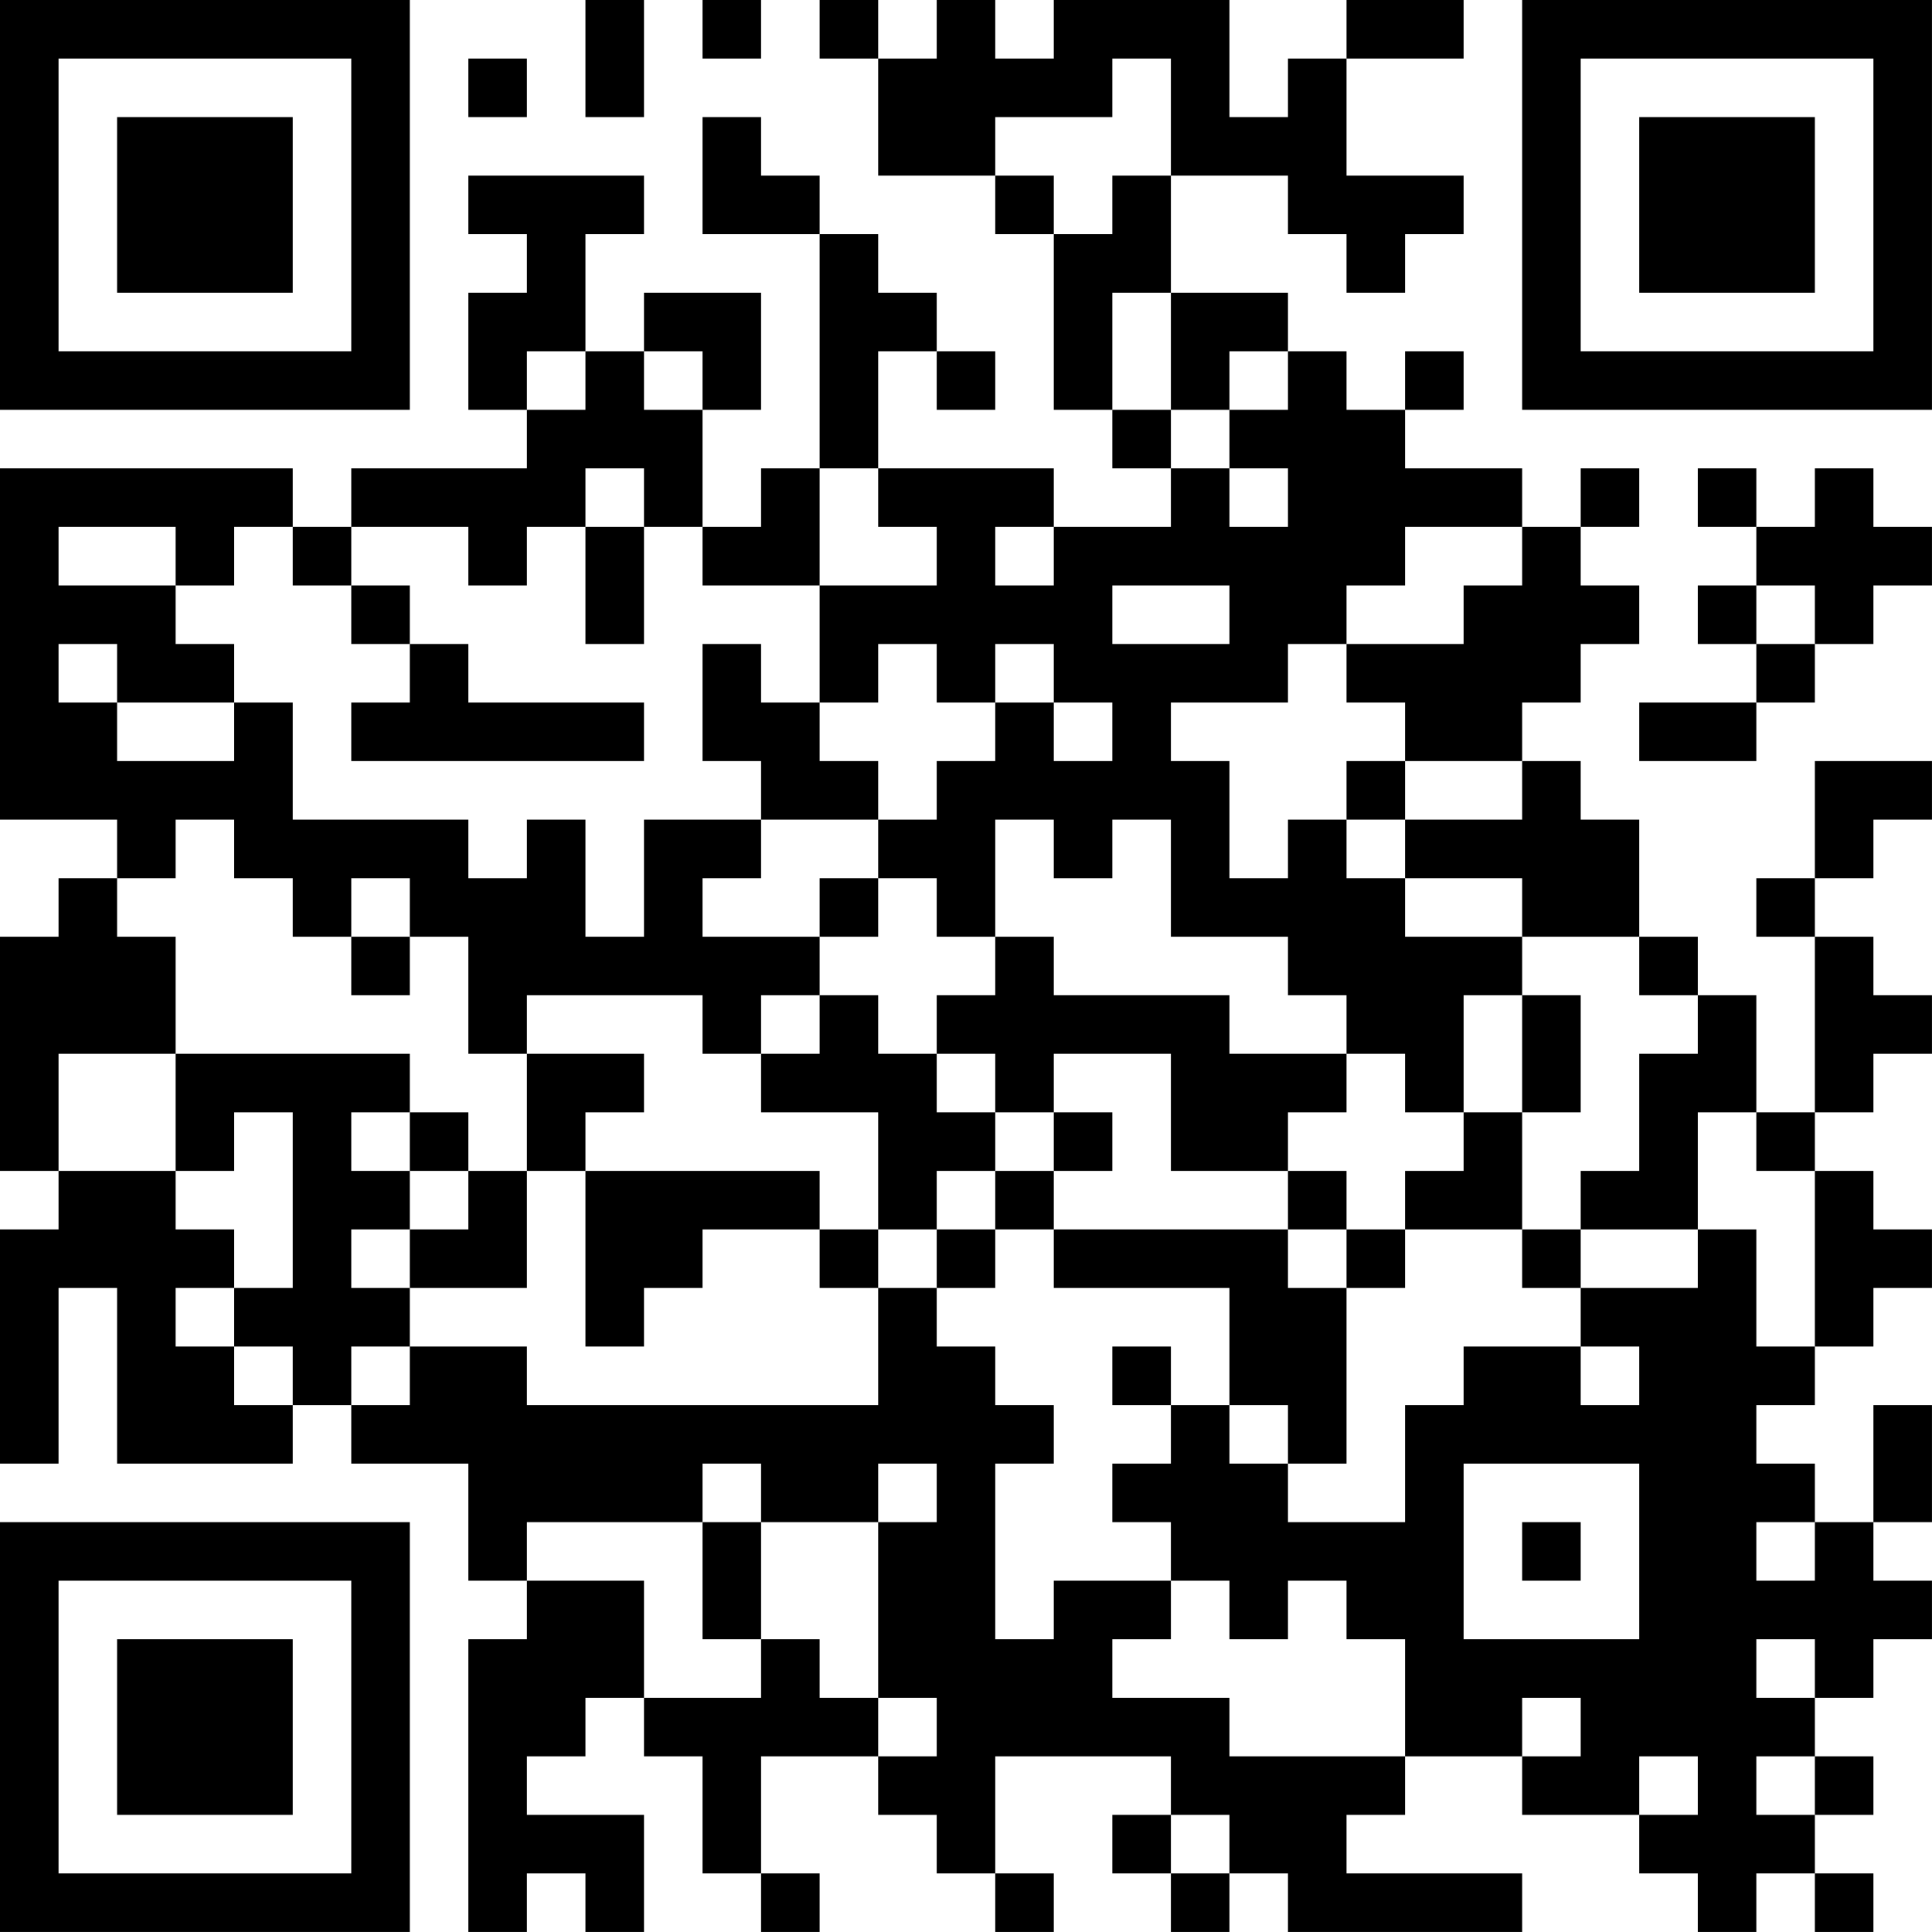 <?xml version="1.0" encoding="UTF-8"?>
<svg xmlns="http://www.w3.org/2000/svg" version="1.1" width="400" height="400" viewBox="0 0 400 400"><rect x="0" y="0" width="400" height="400" fill="#ffffff"/><g transform="scale(12.121)"><g transform="translate(0,0)"><path fill-rule="evenodd" d="M10 0L10 2L11 2L11 0ZM12 0L12 1L13 1L13 0ZM14 0L14 1L15 1L15 3L17 3L17 4L18 4L18 7L19 7L19 8L20 8L20 9L18 9L18 8L15 8L15 6L16 6L16 7L17 7L17 6L16 6L16 5L15 5L15 4L14 4L14 3L13 3L13 2L12 2L12 4L14 4L14 8L13 8L13 9L12 9L12 7L13 7L13 5L11 5L11 6L10 6L10 4L11 4L11 3L8 3L8 4L9 4L9 5L8 5L8 7L9 7L9 8L6 8L6 9L5 9L5 8L0 8L0 14L2 14L2 15L1 15L1 16L0 16L0 20L1 20L1 21L0 21L0 25L1 25L1 22L2 22L2 25L5 25L5 24L6 24L6 25L8 25L8 27L9 27L9 28L8 28L8 33L9 33L9 32L10 32L10 33L11 33L11 31L9 31L9 30L10 30L10 29L11 29L11 30L12 30L12 32L13 32L13 33L14 33L14 32L13 32L13 30L15 30L15 31L16 31L16 32L17 32L17 33L18 33L18 32L17 32L17 30L20 30L20 31L19 31L19 32L20 32L20 33L21 33L21 32L22 32L22 33L26 33L26 32L23 32L23 31L24 31L24 30L26 30L26 31L28 31L28 32L29 32L29 33L30 33L30 32L31 32L31 33L32 33L32 32L31 32L31 31L32 31L32 30L31 30L31 29L32 29L32 28L33 28L33 27L32 27L32 26L33 26L33 24L32 24L32 26L31 26L31 25L30 25L30 24L31 24L31 23L32 23L32 22L33 22L33 21L32 21L32 20L31 20L31 19L32 19L32 18L33 18L33 17L32 17L32 16L31 16L31 15L32 15L32 14L33 14L33 13L31 13L31 15L30 15L30 16L31 16L31 19L30 19L30 17L29 17L29 16L28 16L28 14L27 14L27 13L26 13L26 12L27 12L27 11L28 11L28 10L27 10L27 9L28 9L28 8L27 8L27 9L26 9L26 8L24 8L24 7L25 7L25 6L24 6L24 7L23 7L23 6L22 6L22 5L20 5L20 3L22 3L22 4L23 4L23 5L24 5L24 4L25 4L25 3L23 3L23 1L25 1L25 0L23 0L23 1L22 1L22 2L21 2L21 0L18 0L18 1L17 1L17 0L16 0L16 1L15 1L15 0ZM8 1L8 2L9 2L9 1ZM19 1L19 2L17 2L17 3L18 3L18 4L19 4L19 3L20 3L20 1ZM19 5L19 7L20 7L20 8L21 8L21 9L22 9L22 8L21 8L21 7L22 7L22 6L21 6L21 7L20 7L20 5ZM9 6L9 7L10 7L10 6ZM11 6L11 7L12 7L12 6ZM10 8L10 9L9 9L9 10L8 10L8 9L6 9L6 10L5 10L5 9L4 9L4 10L3 10L3 9L1 9L1 10L3 10L3 11L4 11L4 12L2 12L2 11L1 11L1 12L2 12L2 13L4 13L4 12L5 12L5 14L8 14L8 15L9 15L9 14L10 14L10 16L11 16L11 14L13 14L13 15L12 15L12 16L14 16L14 17L13 17L13 18L12 18L12 17L9 17L9 18L8 18L8 16L7 16L7 15L6 15L6 16L5 16L5 15L4 15L4 14L3 14L3 15L2 15L2 16L3 16L3 18L1 18L1 20L3 20L3 21L4 21L4 22L3 22L3 23L4 23L4 24L5 24L5 23L4 23L4 22L5 22L5 19L4 19L4 20L3 20L3 18L7 18L7 19L6 19L6 20L7 20L7 21L6 21L6 22L7 22L7 23L6 23L6 24L7 24L7 23L9 23L9 24L15 24L15 22L16 22L16 23L17 23L17 24L18 24L18 25L17 25L17 28L18 28L18 27L20 27L20 28L19 28L19 29L21 29L21 30L24 30L24 28L23 28L23 27L22 27L22 28L21 28L21 27L20 27L20 26L19 26L19 25L20 25L20 24L21 24L21 25L22 25L22 26L24 26L24 24L25 24L25 23L27 23L27 24L28 24L28 23L27 23L27 22L29 22L29 21L30 21L30 23L31 23L31 20L30 20L30 19L29 19L29 21L27 21L27 20L28 20L28 18L29 18L29 17L28 17L28 16L26 16L26 15L24 15L24 14L26 14L26 13L24 13L24 12L23 12L23 11L25 11L25 10L26 10L26 9L24 9L24 10L23 10L23 11L22 11L22 12L20 12L20 13L21 13L21 15L22 15L22 14L23 14L23 15L24 15L24 16L26 16L26 17L25 17L25 19L24 19L24 18L23 18L23 17L22 17L22 16L20 16L20 14L19 14L19 15L18 15L18 14L17 14L17 16L16 16L16 15L15 15L15 14L16 14L16 13L17 13L17 12L18 12L18 13L19 13L19 12L18 12L18 11L17 11L17 12L16 12L16 11L15 11L15 12L14 12L14 10L16 10L16 9L15 9L15 8L14 8L14 10L12 10L12 9L11 9L11 8ZM29 8L29 9L30 9L30 10L29 10L29 11L30 11L30 12L28 12L28 13L30 13L30 12L31 12L31 11L32 11L32 10L33 10L33 9L32 9L32 8L31 8L31 9L30 9L30 8ZM10 9L10 11L11 11L11 9ZM17 9L17 10L18 10L18 9ZM6 10L6 11L7 11L7 12L6 12L6 13L11 13L11 12L8 12L8 11L7 11L7 10ZM19 10L19 11L21 11L21 10ZM30 10L30 11L31 11L31 10ZM12 11L12 13L13 13L13 14L15 14L15 13L14 13L14 12L13 12L13 11ZM23 13L23 14L24 14L24 13ZM14 15L14 16L15 16L15 15ZM6 16L6 17L7 17L7 16ZM17 16L17 17L16 17L16 18L15 18L15 17L14 17L14 18L13 18L13 19L15 19L15 21L14 21L14 20L10 20L10 19L11 19L11 18L9 18L9 20L8 20L8 19L7 19L7 20L8 20L8 21L7 21L7 22L9 22L9 20L10 20L10 23L11 23L11 22L12 22L12 21L14 21L14 22L15 22L15 21L16 21L16 22L17 22L17 21L18 21L18 22L21 22L21 24L22 24L22 25L23 25L23 22L24 22L24 21L26 21L26 22L27 22L27 21L26 21L26 19L27 19L27 17L26 17L26 19L25 19L25 20L24 20L24 21L23 21L23 20L22 20L22 19L23 19L23 18L21 18L21 17L18 17L18 16ZM16 18L16 19L17 19L17 20L16 20L16 21L17 21L17 20L18 20L18 21L22 21L22 22L23 22L23 21L22 21L22 20L20 20L20 18L18 18L18 19L17 19L17 18ZM18 19L18 20L19 20L19 19ZM19 23L19 24L20 24L20 23ZM12 25L12 26L9 26L9 27L11 27L11 29L13 29L13 28L14 28L14 29L15 29L15 30L16 30L16 29L15 29L15 26L16 26L16 25L15 25L15 26L13 26L13 25ZM25 25L25 28L28 28L28 25ZM12 26L12 28L13 28L13 26ZM26 26L26 27L27 27L27 26ZM30 26L30 27L31 27L31 26ZM30 28L30 29L31 29L31 28ZM26 29L26 30L27 30L27 29ZM28 30L28 31L29 31L29 30ZM30 30L30 31L31 31L31 30ZM20 31L20 32L21 32L21 31ZM0 0L0 7L7 7L7 0ZM1 1L1 6L6 6L6 1ZM2 2L2 5L5 5L5 2ZM26 0L26 7L33 7L33 0ZM27 1L27 6L32 6L32 1ZM28 2L28 5L31 5L31 2ZM0 26L0 33L7 33L7 26ZM1 27L1 32L6 32L6 27ZM2 28L2 31L5 31L5 28Z" fill="#000000"/></g></g></svg>
